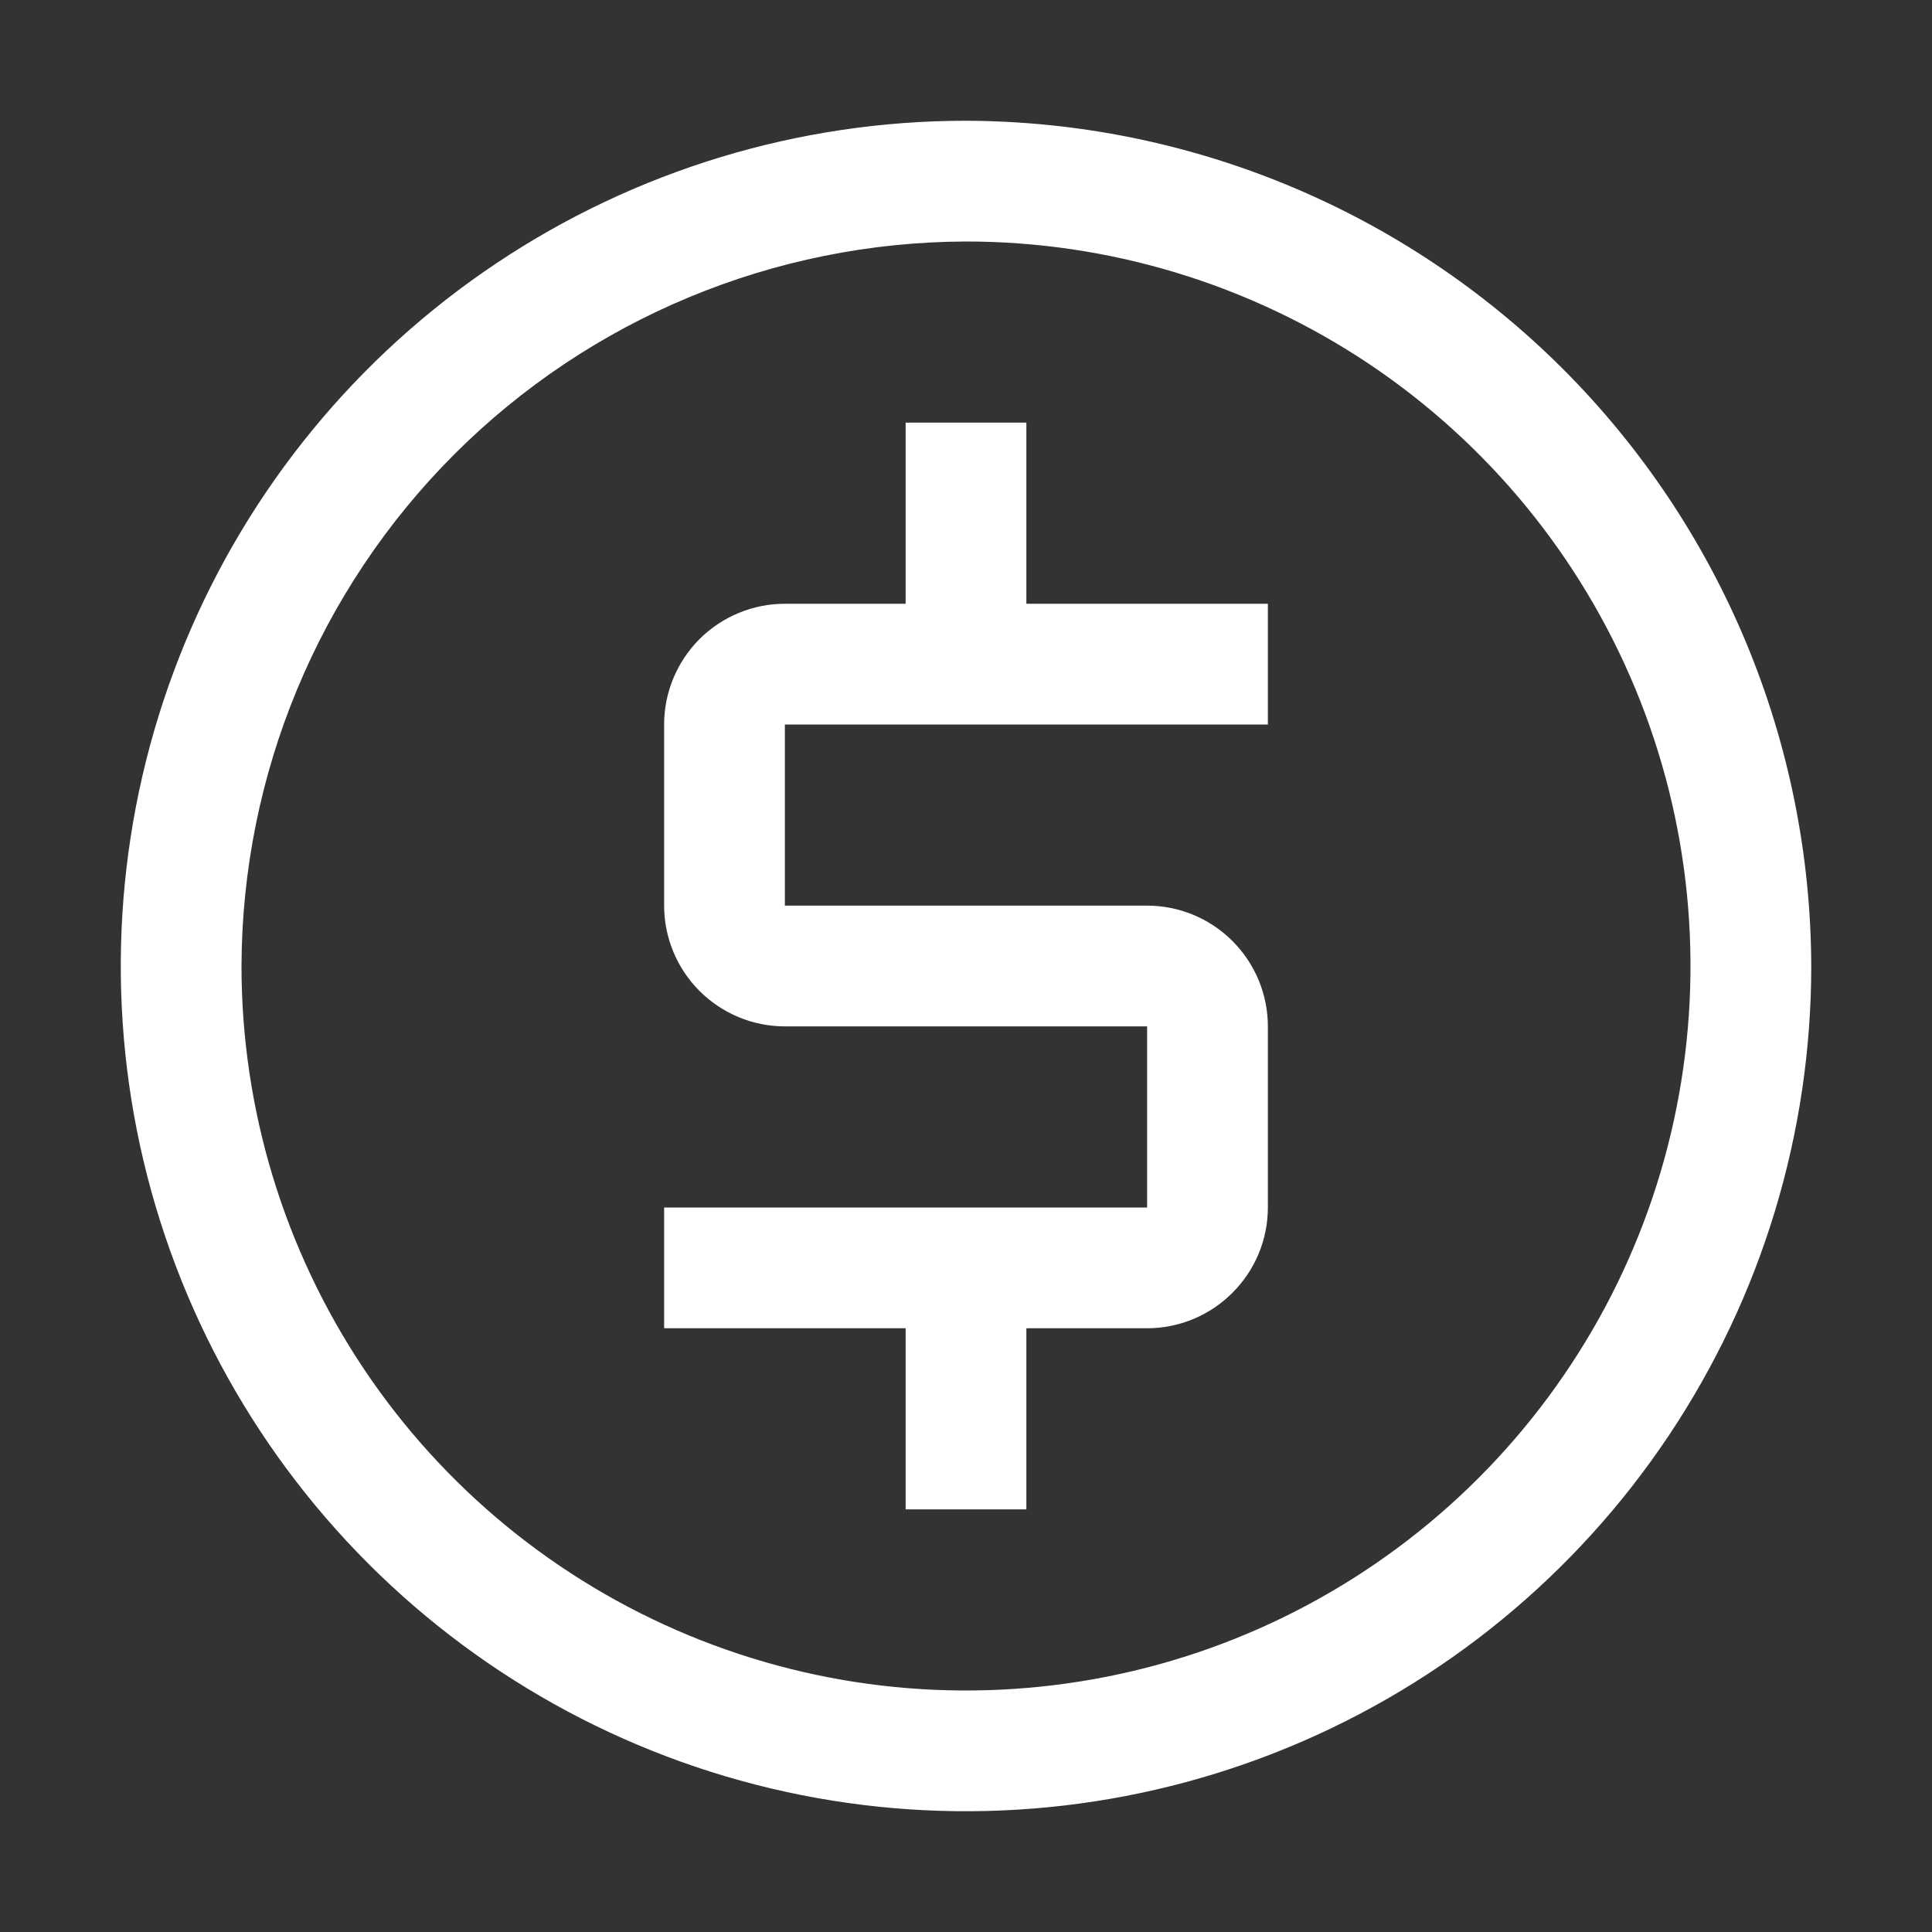 <svg width="20" height="20" viewBox="0 0 20 20" fill="none" xmlns="http://www.w3.org/2000/svg">
<rect x="0" y="0" width="20" height="20" fill="#333333" stroke="none"/>
<g clip-path="url(#clip0_3326_7235)">
<path d="M13.125 7.5V6.25H10.625V4.375H9.375V6.25H8.125C7.794 6.25 7.476 6.382 7.241 6.616C7.007 6.851 6.875 7.169 6.875 7.5V9.375C6.875 9.706 7.007 10.024 7.241 10.258C7.476 10.493 7.794 10.625 8.125 10.625H11.875V12.5H6.875V13.75H9.375V15.625H10.625V13.75H11.875C12.206 13.75 12.524 13.618 12.758 13.383C12.993 13.149 13.125 12.831 13.125 12.5V10.625C13.125 10.294 12.993 9.976 12.758 9.741C12.524 9.507 12.206 9.375 11.875 9.375H8.125V7.5H13.125Z" fill="white"/>
<path d="M10 2.5C11.483 2.5 12.933 2.94 14.167 3.764C15.4 4.588 16.361 5.759 16.929 7.13C17.497 8.5 17.645 10.008 17.356 11.463C17.067 12.918 16.352 14.254 15.303 15.303C14.254 16.352 12.918 17.067 11.463 17.356C10.008 17.645 8.5 17.497 7.13 16.929C5.759 16.361 4.588 15.4 3.764 14.167C2.94 12.933 2.5 11.483 2.5 10C2.506 8.013 3.298 6.108 4.703 4.703C6.108 3.298 8.013 2.506 10 2.5ZM10 1.25C8.269 1.25 6.578 1.763 5.139 2.725C3.7 3.686 2.578 5.053 1.916 6.652C1.254 8.25 1.081 10.01 1.418 11.707C1.756 13.404 2.589 14.963 3.813 16.187C5.037 17.411 6.596 18.244 8.293 18.582C9.99 18.919 11.75 18.746 13.348 18.084C14.947 17.422 16.314 16.3 17.275 14.861C18.237 13.422 18.75 11.731 18.75 10C18.743 7.681 17.819 5.46 16.18 3.82C14.54 2.181 12.319 1.257 10 1.25Z" fill="white"/>
</g>
<defs>
<clipPath id="clip0_3326_7235">
<rect width="20" height="20" fill="white"/>
</clipPath>
</defs>
</svg>
